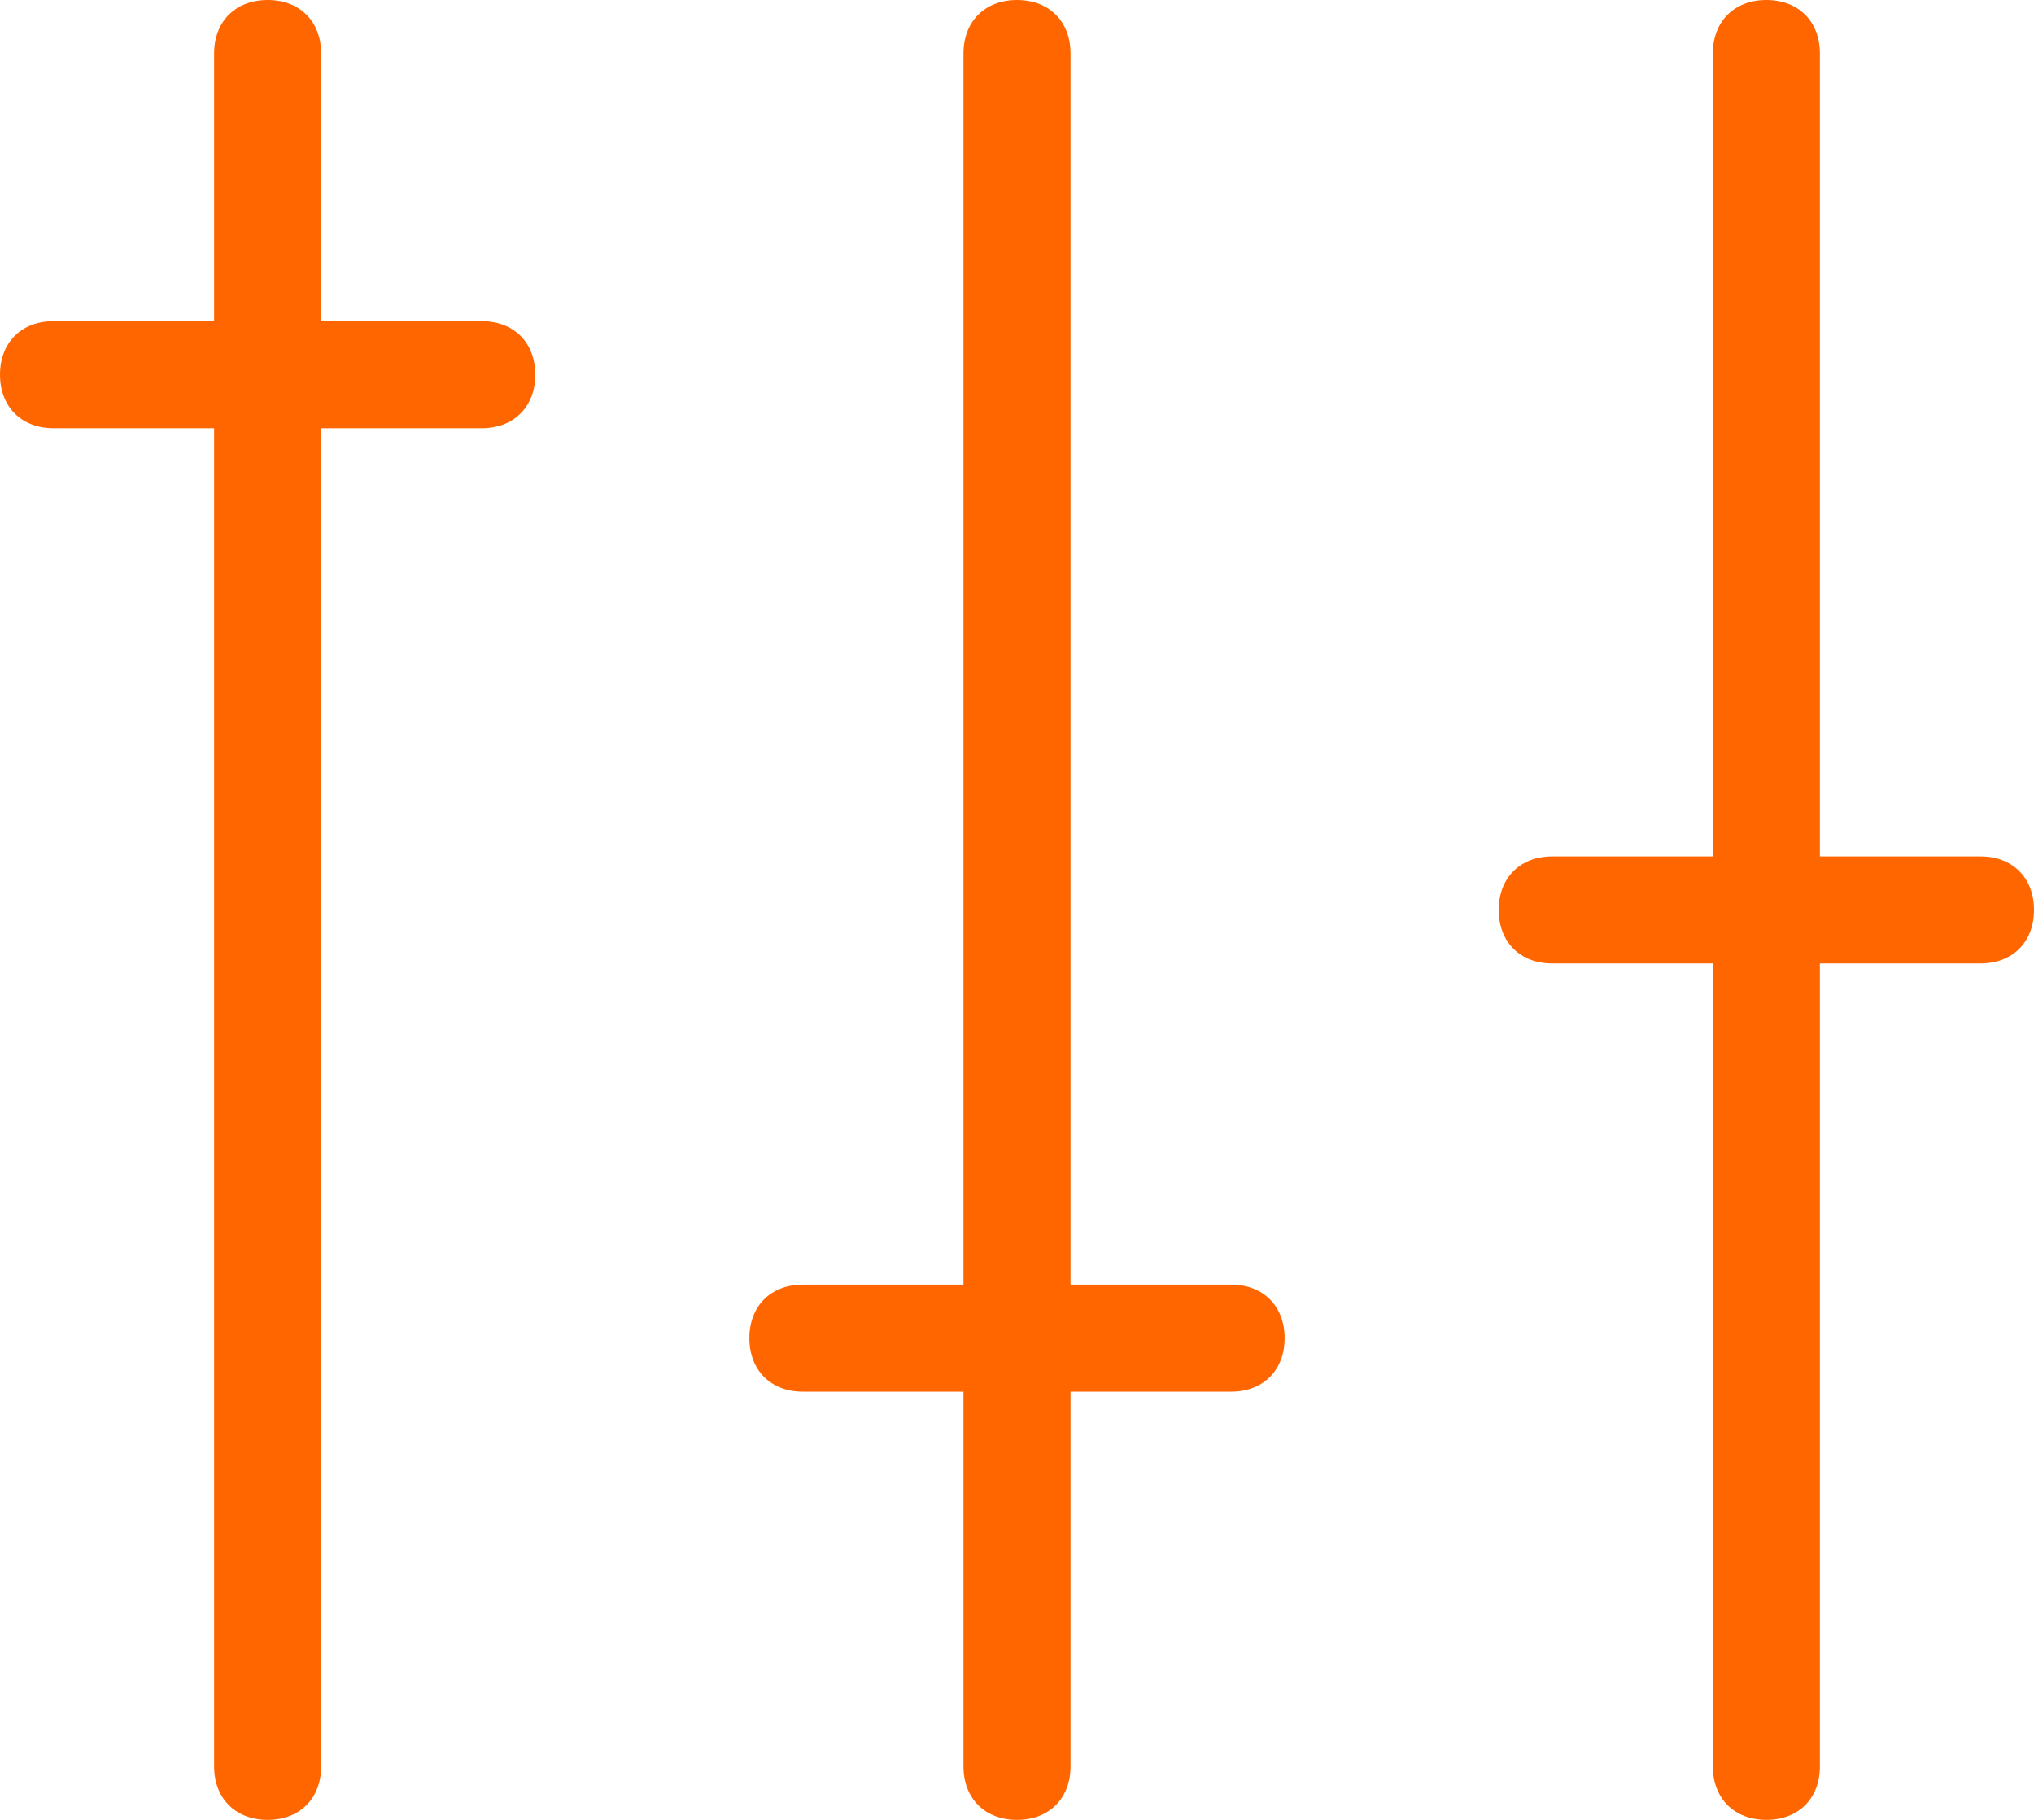 <?xml version="1.0" encoding="utf-8"?>
<!-- Generator: Adobe Illustrator 24.2.3, SVG Export Plug-In . SVG Version: 6.00 Build 0)  -->
<svg version="1.1" id="Ebene_1" xmlns="http://www.w3.org/2000/svg" xmlns:xlink="http://www.w3.org/1999/xlink" x="0px" y="0px"
	 viewBox="0 0 38 34" style="enable-background:new 0 0 38 34;" xml:space="preserve">
<style type="text/css">
	.st0{fill:#FF6600;}
</style>
<g id="ic_filtern_48" transform="translate(19 17)">
	<g id="ic_filtern_48-2" transform="translate(-19 -17)">
		<g id="Filtern-_-48" transform="translate(-5 -7)">
			<path id="Shape" class="st0" d="M39,23h3c0.6,0,1,0.4,1,1s-0.4,1-1,1h-3v15c0,0.6-0.4,1-1,1s-1-0.4-1-1V25h-3c-0.6,0-1-0.4-1-1
				s0.4-1,1-1h3V8c0-0.6,0.4-1,1-1s1,0.4,1,1V23z M25,31h3c0.6,0,1,0.4,1,1c0,0.6-0.4,1-1,1h-3v7c0,0.6-0.4,1-1,1s-1-0.4-1-1v-7h-3
				c-0.6,0-1-0.4-1-1c0-0.6,0.4-1,1-1h3V8c0-0.6,0.4-1,1-1s1,0.4,1,1V31z M11,13h3c0.6,0,1,0.4,1,1s-0.4,1-1,1h-3v25
				c0,0.6-0.4,1-1,1s-1-0.4-1-1V15H6c-0.6,0-1-0.4-1-1s0.4-1,1-1h3V8c0-0.6,0.4-1,1-1s1,0.4,1,1V13z"/>
		</g>
	</g>
</g>
</svg>
